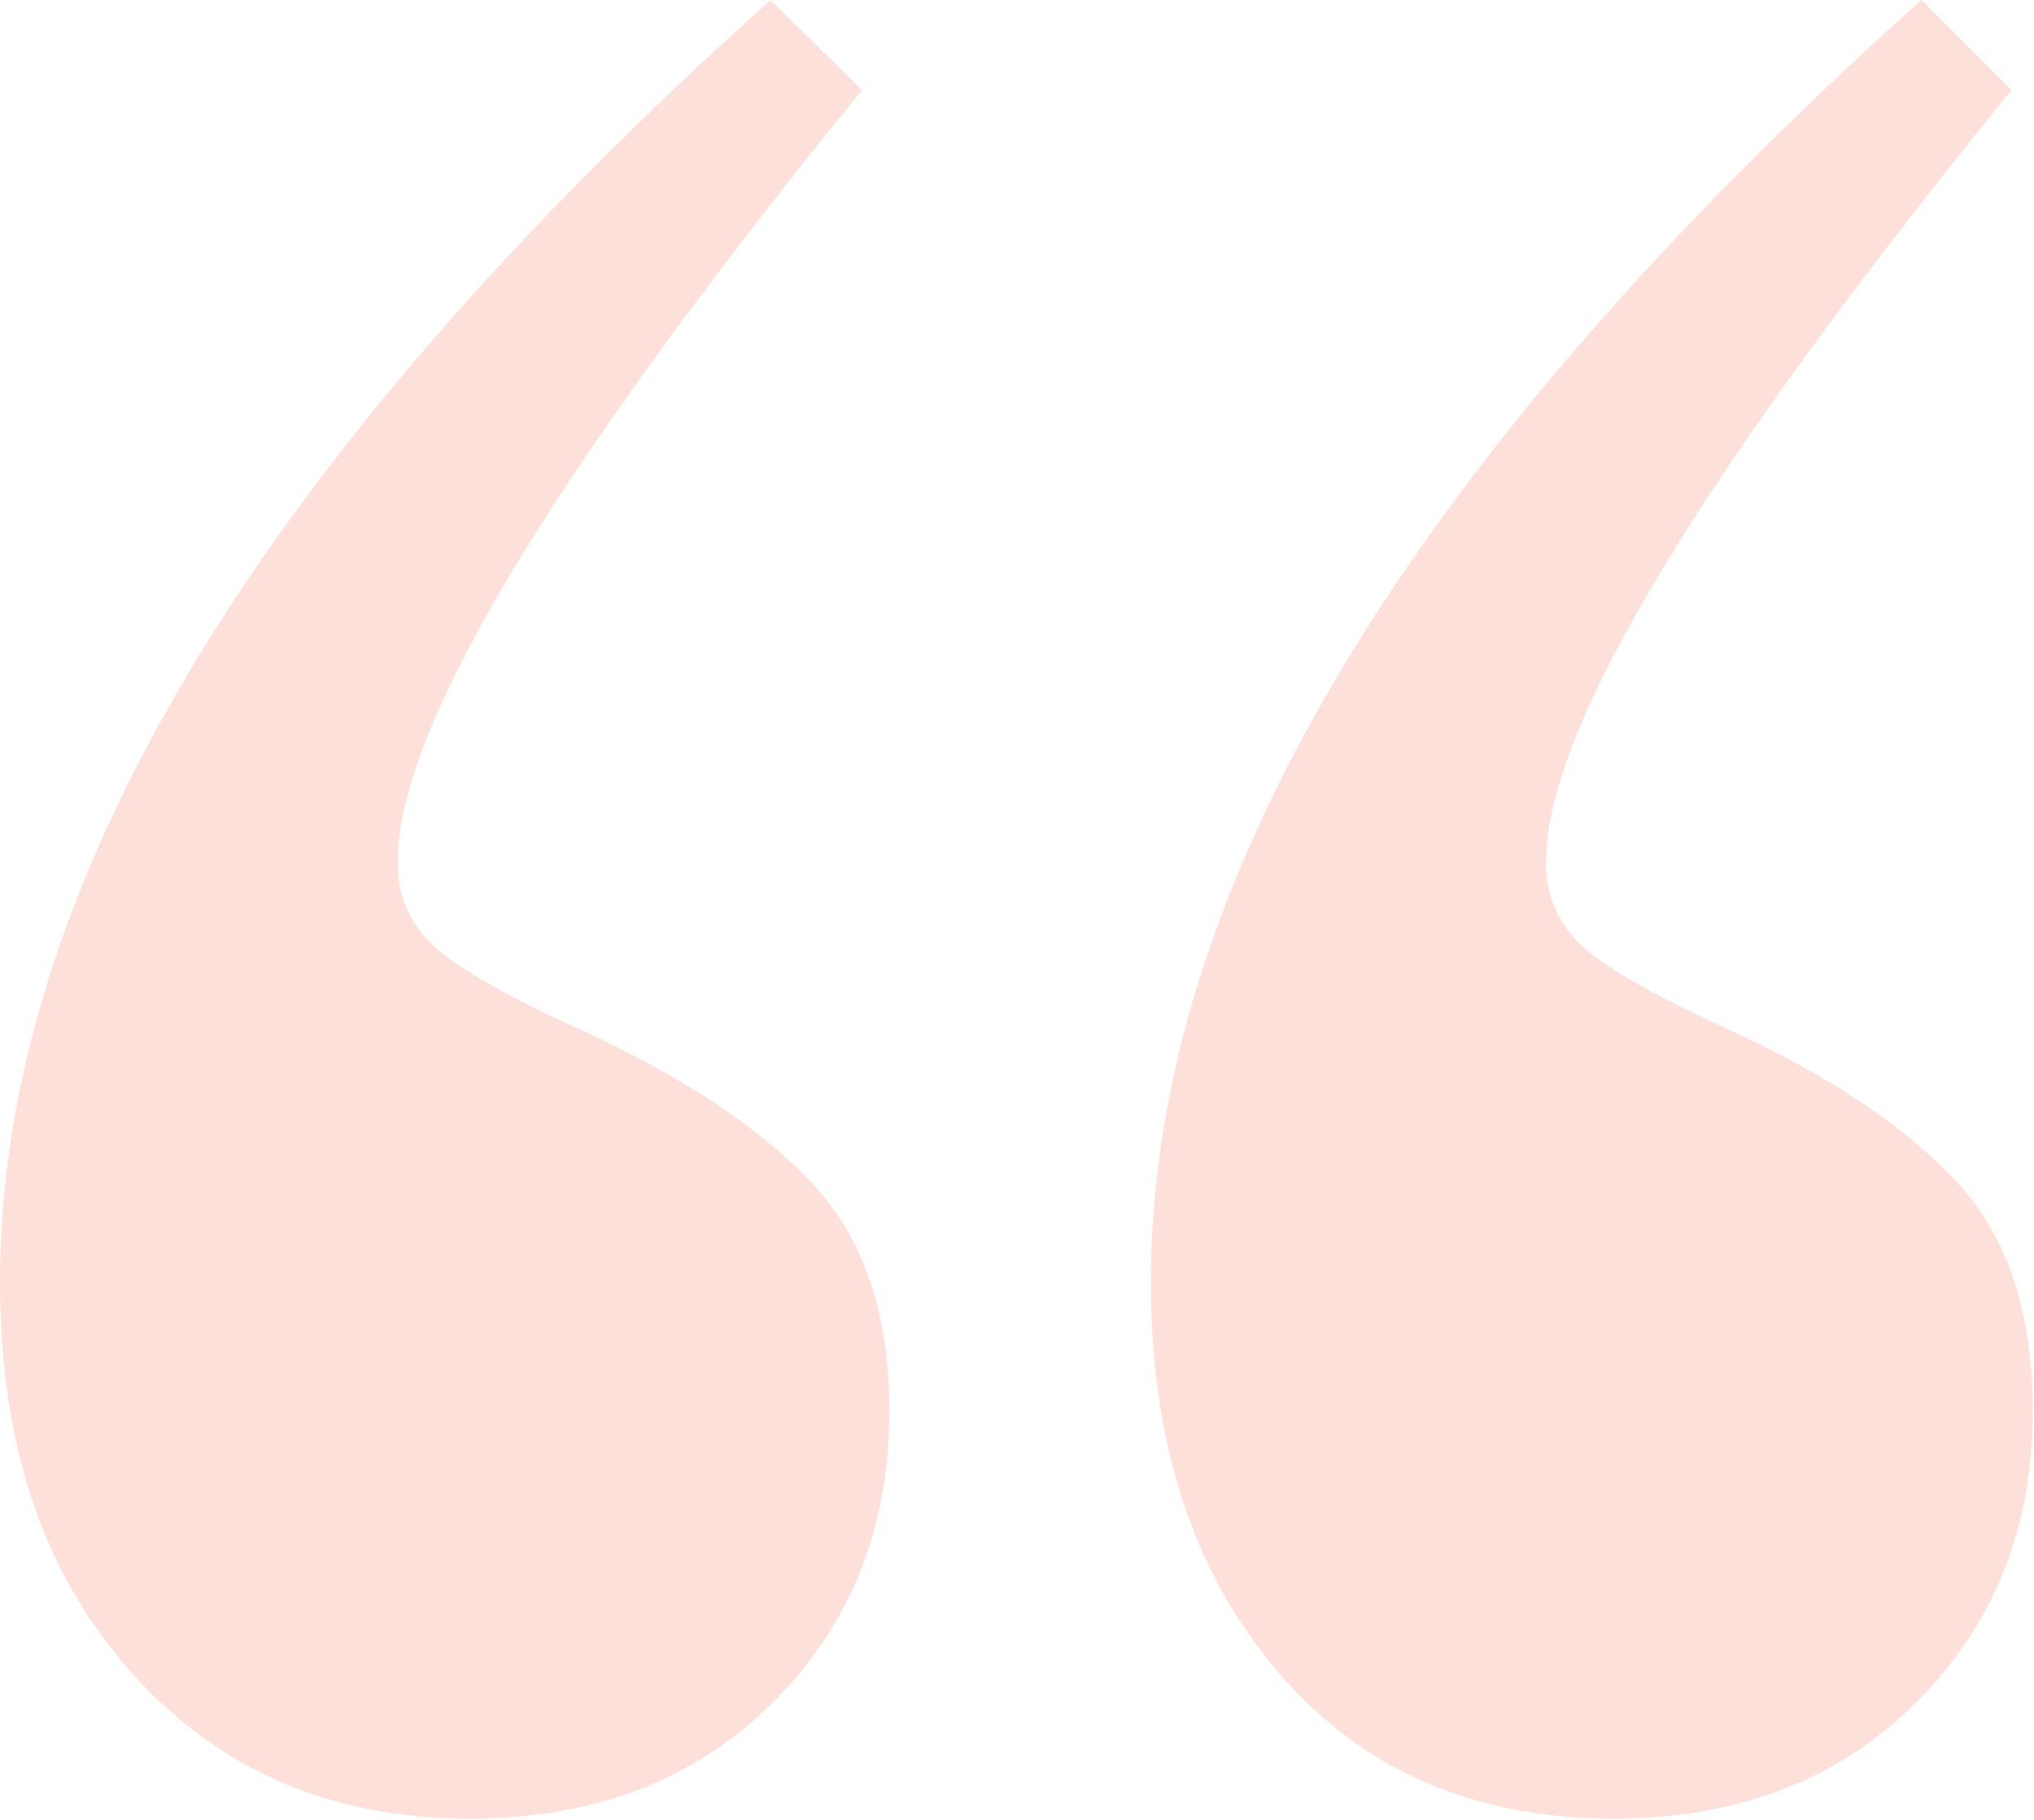 <?xml version="1.0" encoding="UTF-8"?> <svg xmlns="http://www.w3.org/2000/svg" width="114" height="102" viewBox="0 0 114 102" fill="none"><g clip-path="url(#clip0_647_3720)"><path opacity="0.2" d="M43.188 0L48.306 5.051C30.919 26.447 22.295 40.828 22.295 48.264C22.225 50.088 22.996 51.842 24.328 53.034C25.731 54.297 28.535 55.911 32.742 57.805C38.21 60.33 42.487 63.136 45.432 66.223C48.376 69.309 49.849 73.589 49.849 79.061C49.849 85.655 47.675 91.056 43.328 95.406C38.981 99.755 33.303 101.93 26.362 101.93C18.509 101.93 12.199 99.194 7.292 93.652C2.384 88.11 0 80.955 0 71.835C0 49.807 14.373 25.816 43.188 0ZM107.69 0L112.738 5.051C95.35 26.447 86.657 40.828 86.657 48.264C86.587 50.088 87.358 51.842 88.69 53.034C90.092 54.297 92.897 55.911 97.103 57.805C102.572 60.33 106.779 63.136 109.653 66.223C112.528 69.309 113.93 73.589 113.93 79.061C113.93 85.655 111.756 91.056 107.41 95.406C103.063 99.755 97.384 101.93 90.443 101.93C82.59 101.93 76.28 99.194 71.583 93.652C66.886 88.11 64.502 80.955 64.502 71.835C64.502 49.807 78.874 25.816 107.69 0Z" fill="#F56845"></path></g><defs><clipPath id="clip0_647_3720"><rect width="114" height="102" fill="white"></rect></clipPath></defs></svg> 